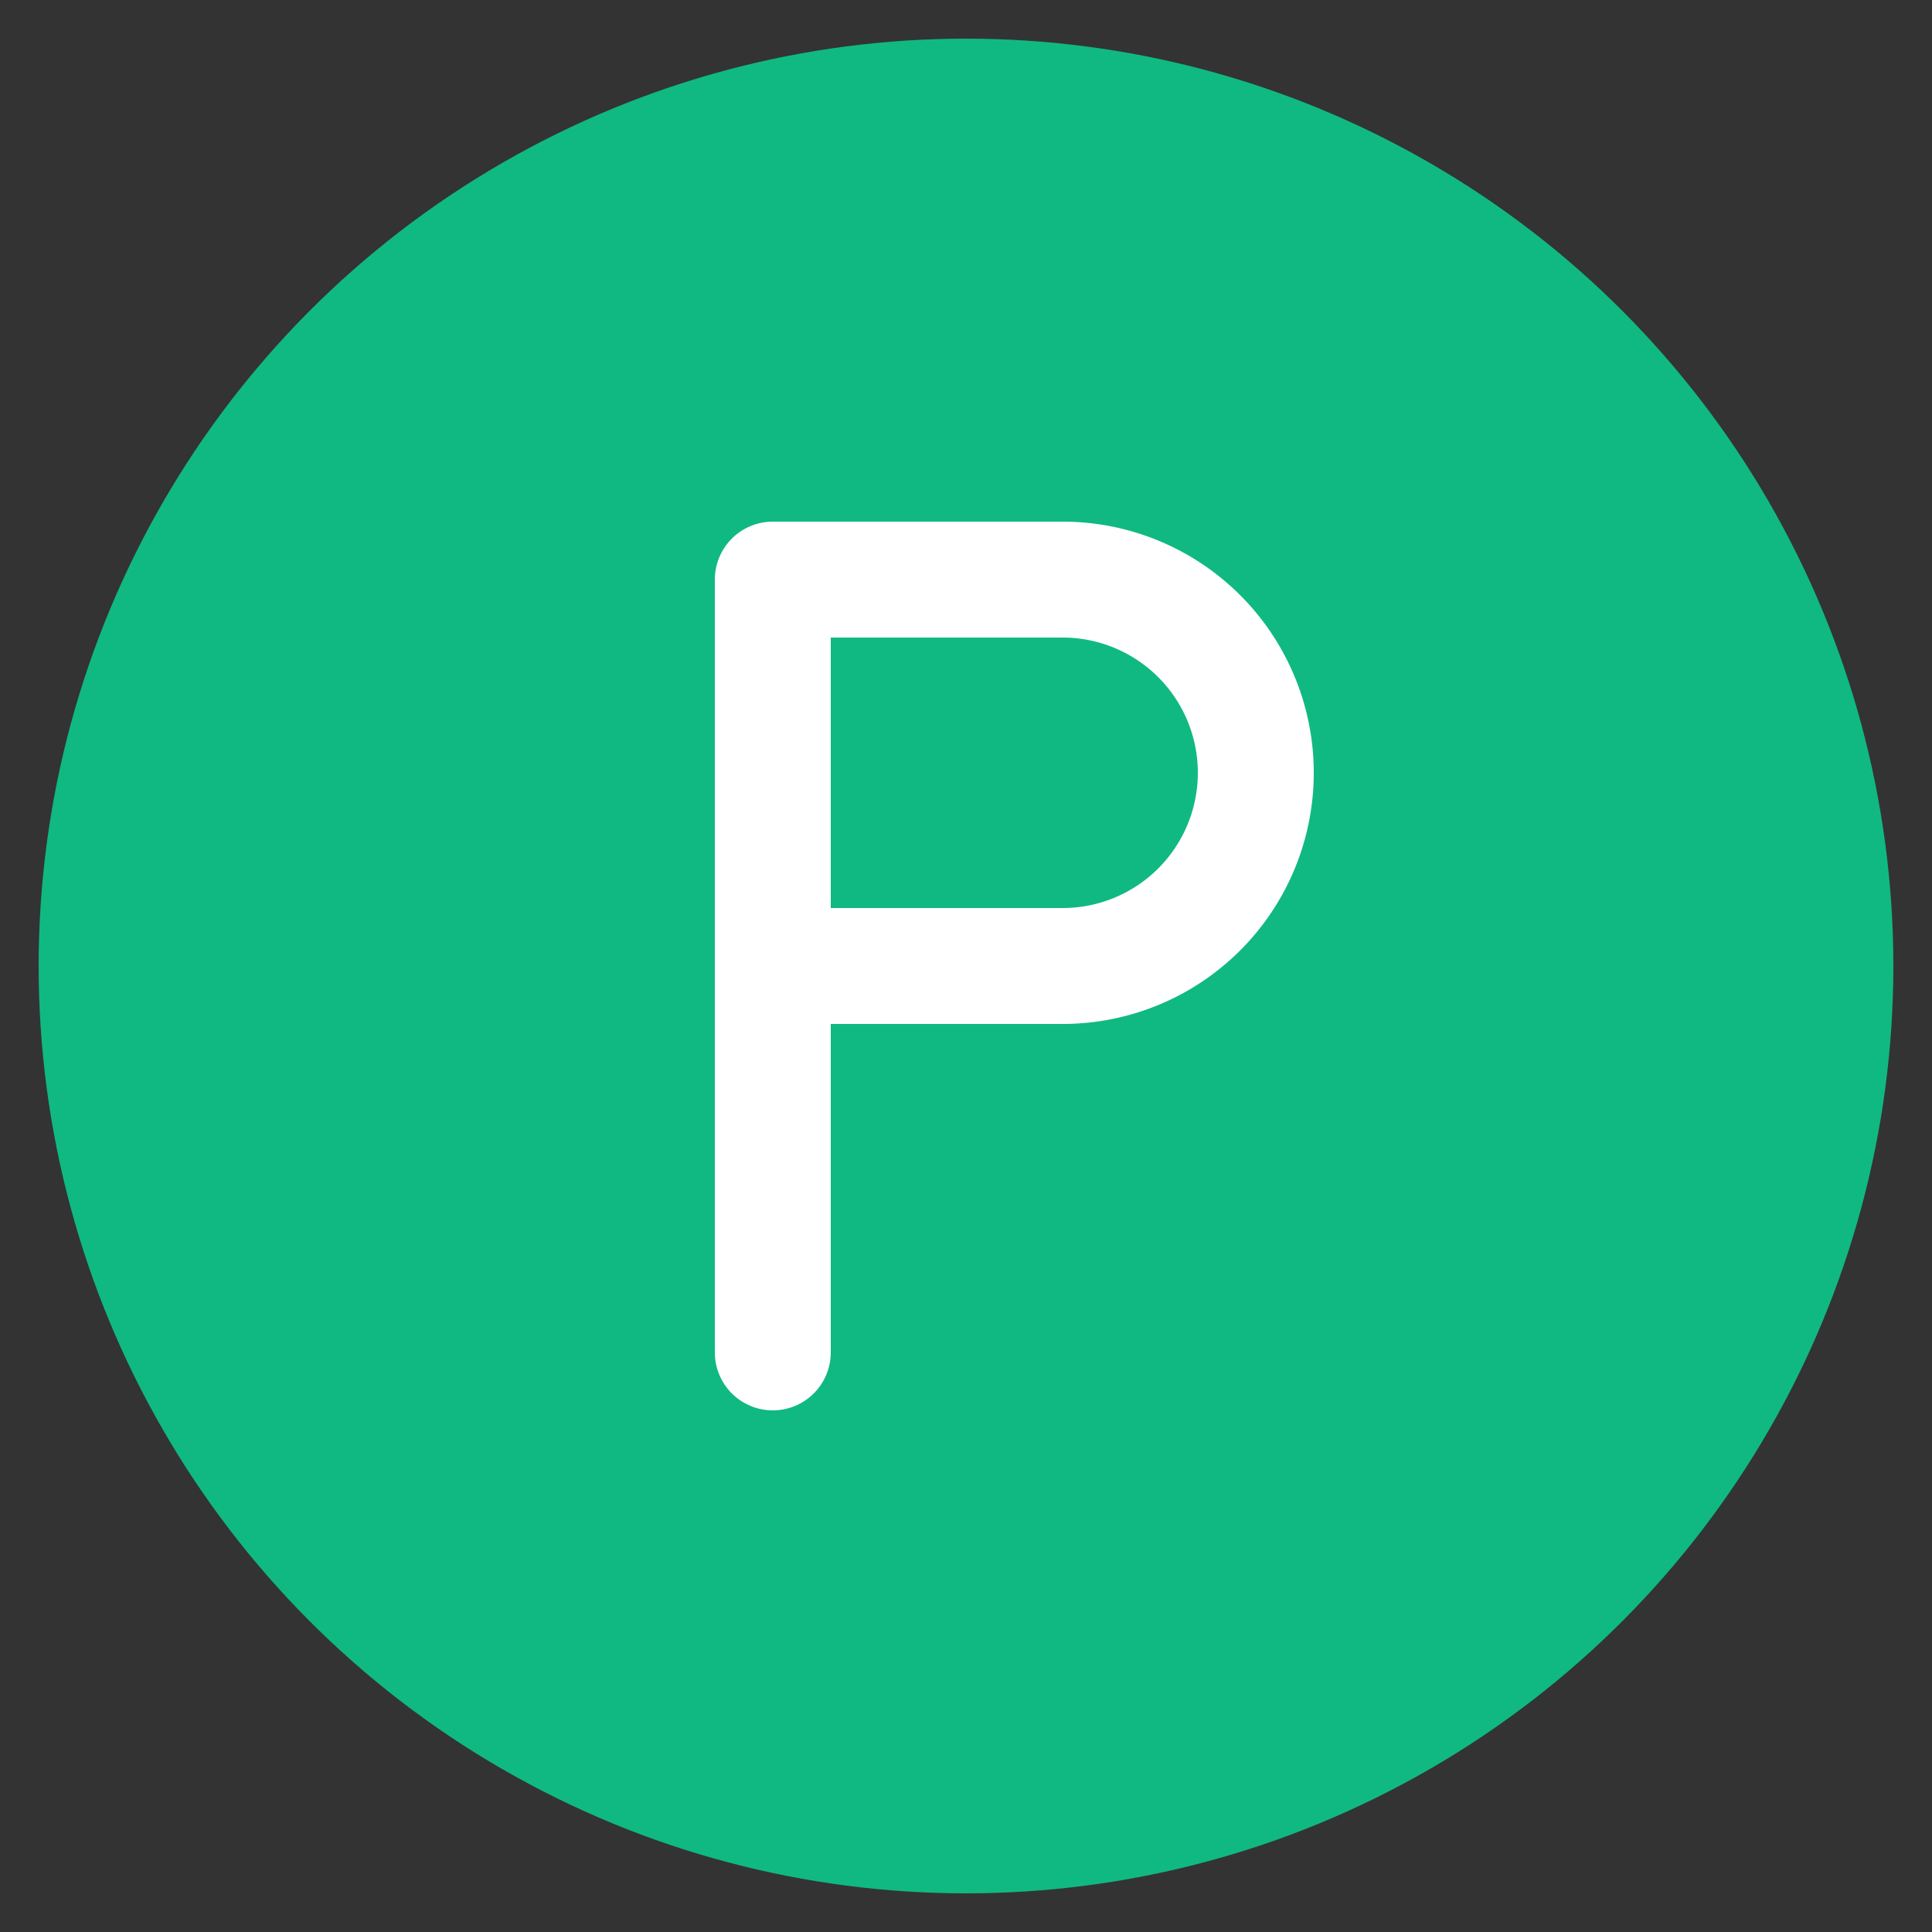 <?xml version="1.0" encoding="UTF-8"?>
<svg width="100" height="100" viewBox="0 0 100 100" xmlns="http://www.w3.org/2000/svg" fill="none">
  <rect x="0" y="0" width="100" height="100" fill="#333333" stroke="none"/>
  <!-- Background Circle -->
  <circle cx="50" cy="50" r="48" fill="#10B981" />

  <!-- Stylized "P" -->
  <path d="M40 70V30h15a10 10 0 0 1 0 20H40" stroke="white" stroke-width="6" stroke-linecap="round" stroke-linejoin="round" fill="none"/>
</svg> 